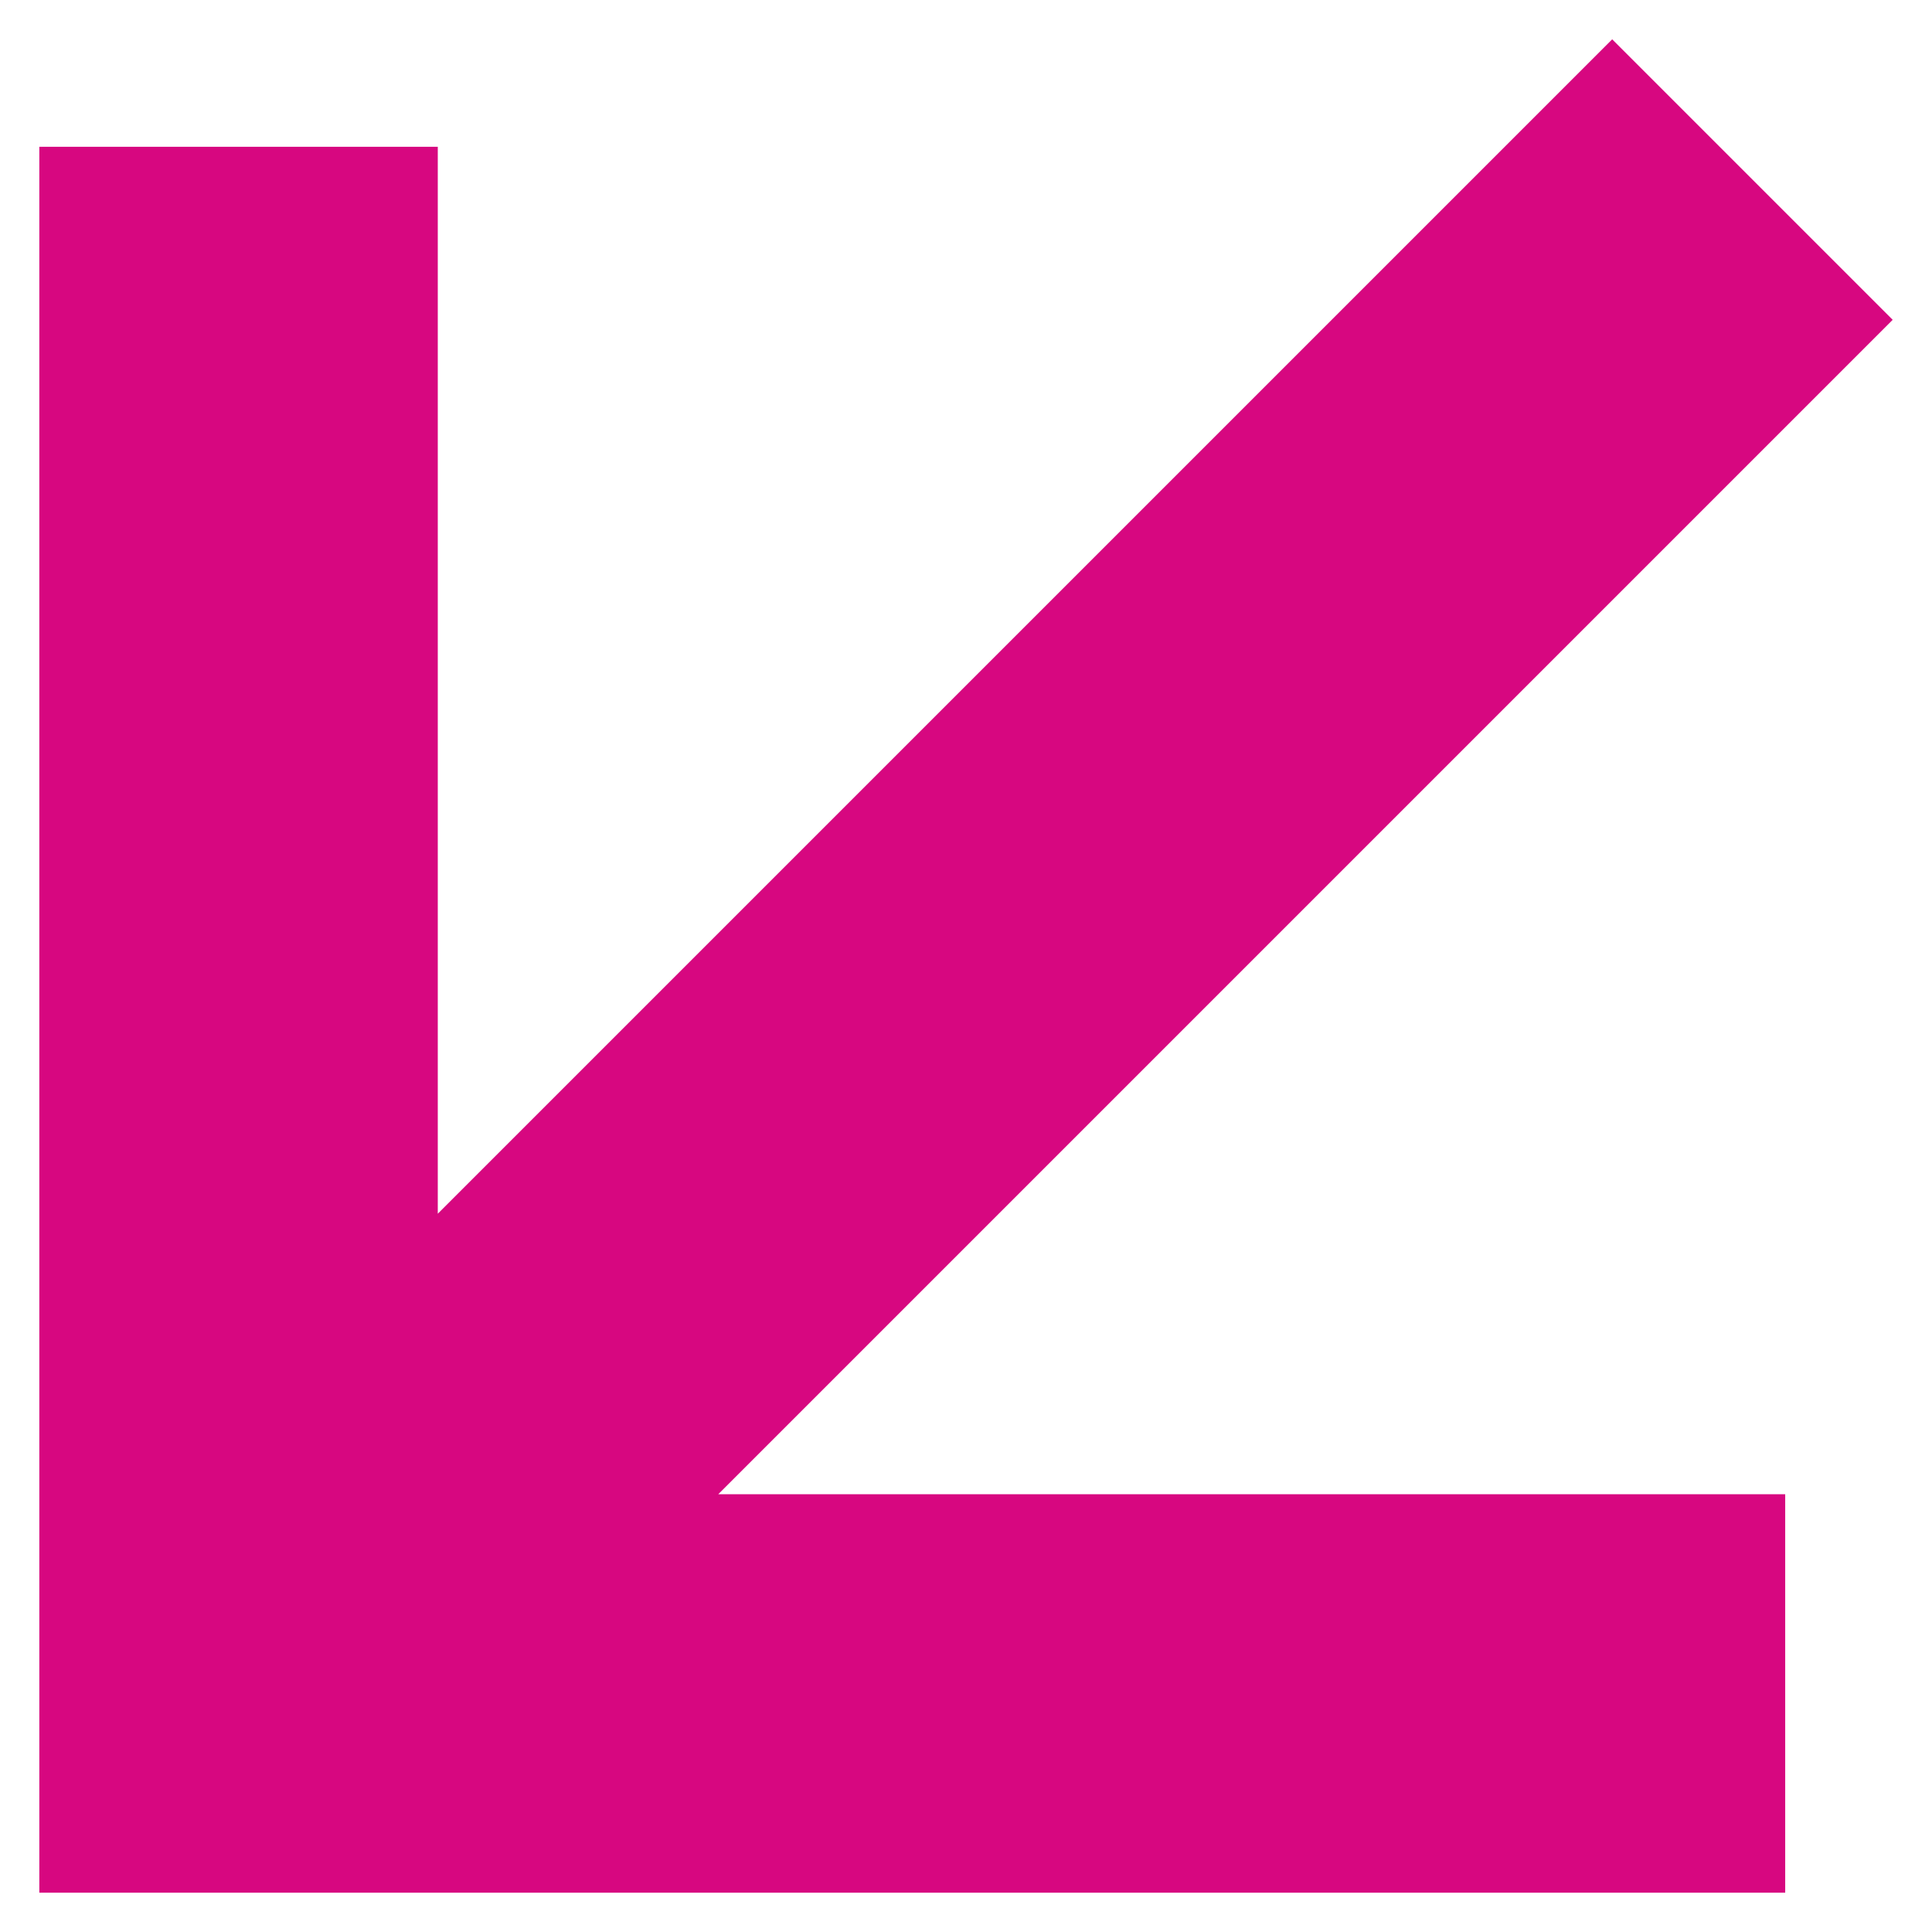 <?xml version="1.0" encoding="utf-8"?>
<!-- Generator: Adobe Illustrator 24.3.0, SVG Export Plug-In . SVG Version: 6.00 Build 0)  -->
<svg version="1.1" id="Layer_1" xmlns="http://www.w3.org/2000/svg" xmlns:xlink="http://www.w3.org/1999/xlink" x="0px" y="0px"
	 viewBox="0 0 73.7 73.7" style="enable-background:new 0 0 73.7 73.7;" xml:space="preserve">
<style type="text/css">
	.st0{fill:#D70780;}
</style>
<polygon class="st0" points="1.5,5.6 16.7,5.6 16.7,46.3 61.5,1.5 72.2,12.2 27.4,57 68.1,57 68.1,72.2 1.5,72.2 "/>
</svg>
